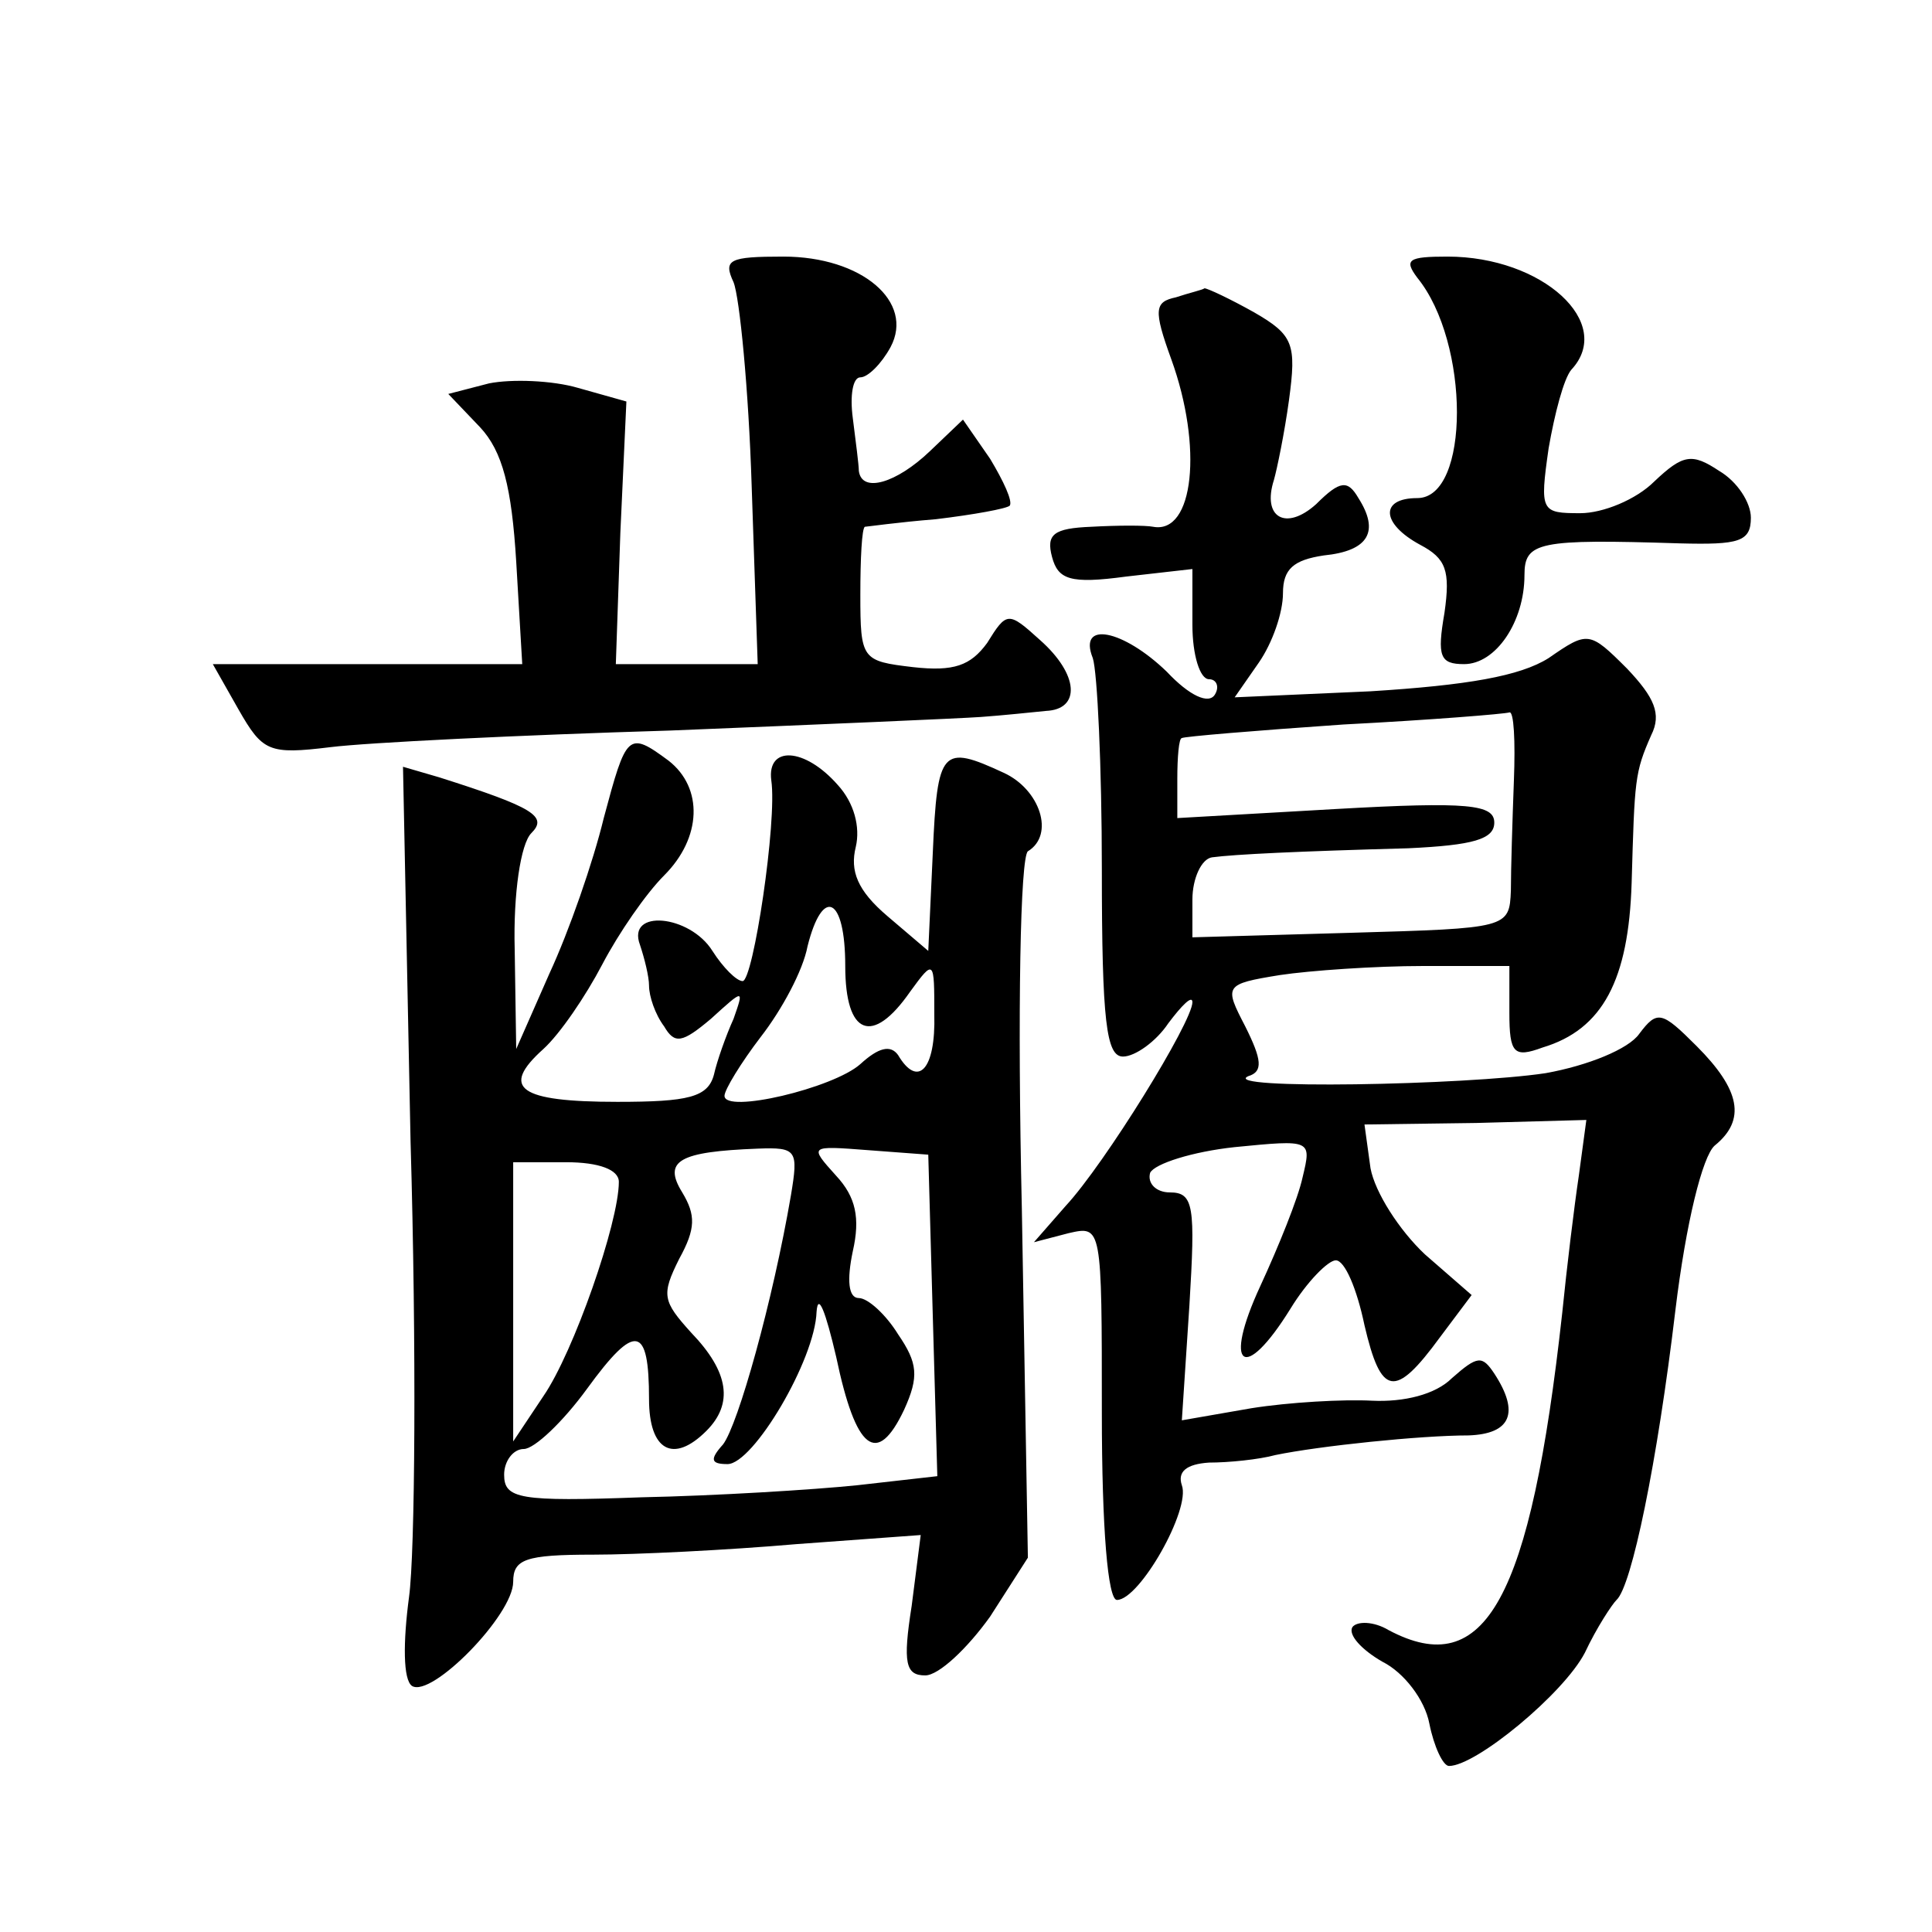 <?xml version="1.0" standalone="no"?>
<!DOCTYPE svg PUBLIC "-//W3C//DTD SVG 20010904//EN"
 "http://www.w3.org/TR/2001/REC-SVG-20010904/DTD/svg10.dtd">
<svg version="1.0" xmlns="http://www.w3.org/2000/svg"
 width="128pt" height="128pt" viewBox="0 0 128 128"
 preserveAspectRatio="xMidYMid meet">
<g transform="translate(0,128) scale(0.1,-0.1)"
fill="#0" stroke="none">
<path d="M486 1093 c4 -10 10 -71 12 -135 l4 -118 -47 0 -47 0 3 87 4 87 -32 9
c-17 5 -44 6 -59 3 l-27 -7 21 -22 c15 -16 21 -40 24 -89 l4 -68 -103 0 -102 0
17 -30 c16 -28 20 -30 61 -25 24 3 125 8 225 11 99 4 192 8 206 9 14 1 33 3 43
4 23 1 22 24 -4 47 -21 19 -22 19 -35 -2 -11 -15 -22 -19 -49 -16 -34 4 -35 5 -35
48 0 24 1 44 3 45 1 0 22 3 47 5 25 3 47 7 49 9 2 3 -4 16 -13 31 l-18 26 -22 -21
c-22 -21 -45 -28 -47 -13 0 4 -2 19 -4 35 -2 15 0 27 5 27 5 0 14 9 20 20 16 30
-19 60 -71 60 -36 0 -40 -2 -33 -17z M939 1096 c35 -43 35 -146 0 -146 -25 0 -24
-17 2 -31 17 -9 20 -17 16 -45 -5 -29 -3 -34 13 -34 21 0 40 28 40 59 0 22 9 24
103 21 39 -1 47 1 47 17 0 10 -9 24 -21 31 -18 12 -24 11 -43 -7 -12 -12 -34 -21
-49 -21 -26 0 -27 1 -21 43 4 23 10 46 15 52 29 31 -19 75 -82 75 -26 0 -29 -2
-20 -14z M779 1083 c-14 -3 -15 -8 -3 -41 21 -58 15 -116 -12 -111 -5 1 -23 1 -41
0 -25 -1 -30 -5 -26 -20 4 -15 12 -18 49 -13 l44 5 0 -37 c0 -20 5 -36 11 -36 5
0 7 -5 4 -10 -4 -7 -17 -1 -32 15 -29 28 -59 34 -49 9 3 -9 6 -72 6 -140 0 -101
3 -124 14 -124 8 0 22 10 30 22 9 12 16 19 16 14 0 -13 -58 -107 -84 -135 l-21
-24 23 6 c22 5 22 5 22 -119 0 -77 4 -124 10 -124 15 0 49 60 43 76 -3 9 3 14 18
15 13 0 33 2 44 5 29 6 96 13 128 13 28 1 34 15 17 41 -8 12 -11 12 -28 -3 -11
-11 -32 -16 -53 -15 -19 1 -55 -1 -80 -5 l-46 -8 5 76 c4 66 3 75 -13 75 -9 0 -15
6 -13 13 3 6 28 14 56 17 51 5 51 5 45 -20 -3 -14 -16 -46 -28 -72 -25 -54 -11
-65 20 -15 11 18 25 32 30 32 6 0 14 -19 19 -43 11 -47 20 -49 50 -8 l21 28 -31
27 c-17 16 -33 41 -36 57 l-4 29 74 1 73 2 -5 -37 c-3 -20 -8 -61 -11 -91 -21 -190
-51 -244 -115 -210 -10 6 -21 6 -24 2 -3 -5 6 -15 20 -23 14 -7 28 -25 31 -41 3
-15 9 -28 13 -28 18 0 76 48 90 75 8 17 18 32 21 35 10 9 27 91 39 192 7 58 18
102 26 109 21 17 17 37 -12 66 -23 23 -26 24 -38 8 -7 -10 -34 -21 -62 -26 -53
-8 -217 -11 -197 -2 10 3 9 11 -2 33 -14 27 -14 28 23 34 20 3 63 6 95 6 l57 0
0 -31 c0 -27 3 -30 22 -23 40 12 57 45 59 109 2 69 2 73 13 98 7 14 2 25 -16 44
-25 25 -26 25 -52 7 -19 -12 -54 -18 -118 -22 l-90 -4 16 23 c9 13 16 33 16 46
0 16 7 22 27 25 30 3 37 16 23 38 -7 12 -12 12 -28 -4 -20 -18 -36 -9 -28 16 2
7 7 31 10 53 5 37 3 43 -23 58 -16 9 -31 16 -33 16 -1 -1 -10 -3 -19 -6z m224 -320
c-1 -27 -2 -59 -2 -73 -1 -25 -2 -25 -106 -28 l-105 -3 0 25 c0 14 6 27 13 28 15
2 57 4 130 6 43 2 57 6 57 17 0 12 -17 14 -105 9 l-105 -6 0 26 c0 14 1 27 3 27
1 1 49 5 107 9 58 3 107 7 110 8 3 1 4 -19 3 -45z M400 738 c-7 -29 -23 -75 -36
-103 l-22 -50 -1 66 c-1 37 4 70 11 77 11 11 2 17 -61 37 l-24 7 5 -248 c4 -137
3 -273 -1 -302 -4 -30 -4 -55 2 -59 13 -8 67 47 67 69 0 15 8 18 53 18 28 0 89
3 135 7 l82 6 -6 -47 c-6 -38 -4 -46 9 -46 9 0 28 18 43 39 l25 39 -4 231 c-3 132
-1 233 4 237 18 11 8 41 -16 52 -41 19 -44 16 -47 -53 l-3 -65 -27 23 c-20 17 -25
30 -21 46 3 13 -1 29 -12 41 -22 25 -47 26 -44 3 4 -27 -12 -133 -19 -133 -4 0
-13 9 -20 20 -15 24 -57 28 -48 4 3 -9 6 -21 6 -27 0 -7 4 -19 10 -27 7 -12 12
-11 31 5 22 20 22 20 15 0 -5 -11 -11 -28 -13 -37 -4 -15 -17 -18 -64 -18 -65 0
-78 9 -49 35 11 10 28 35 39 56 11 21 29 47 41 59 25 25 26 58 3 76 -27 20 -28
18 -43 -38z m160 -98 c0 -46 18 -53 43 -17 16 22 16 21 16 -15 1 -37 -11 -49 -24
-27 -5 7 -13 5 -25 -6 -18 -16 -90 -33 -90 -21 0 4 11 22 24 39 14 18 28 44 31
60 10 40 25 33 25 -13z m-36 -152 c-12 -70 -35 -152 -45 -165 -9 -10 -8 -13 3 -13
17 0 58 69 59 101 1 13 6 0 13 -30 13 -62 27 -73 45 -35 10 22 9 31 -4 50 -8 13
-20 24 -26 24 -7 0 -8 12 -4 31 5 22 2 36 -11 50 -18 20 -18 20 21 17 l40 -3 3
-107 3 -106 -53 -6 c-29 -3 -94 -7 -143 -8 -81 -3 -91 -1 -91 15 0 9 6 17 13 17
7 0 26 18 42 40 32 44 41 42 41 -7 0 -34 16 -43 38 -21 18 18 15 39 -10 65 -19
21 -20 25 -8 49 11 20 11 29 2 44 -13 21 -2 27 50 29 26 1 27 -1 22 -31z m-114
9 c0 -27 -30 -113 -50 -142 l-20 -30 0 93 0 92 35 0 c22 0 35 -5 35 -13z"/>
</g>
</svg>
